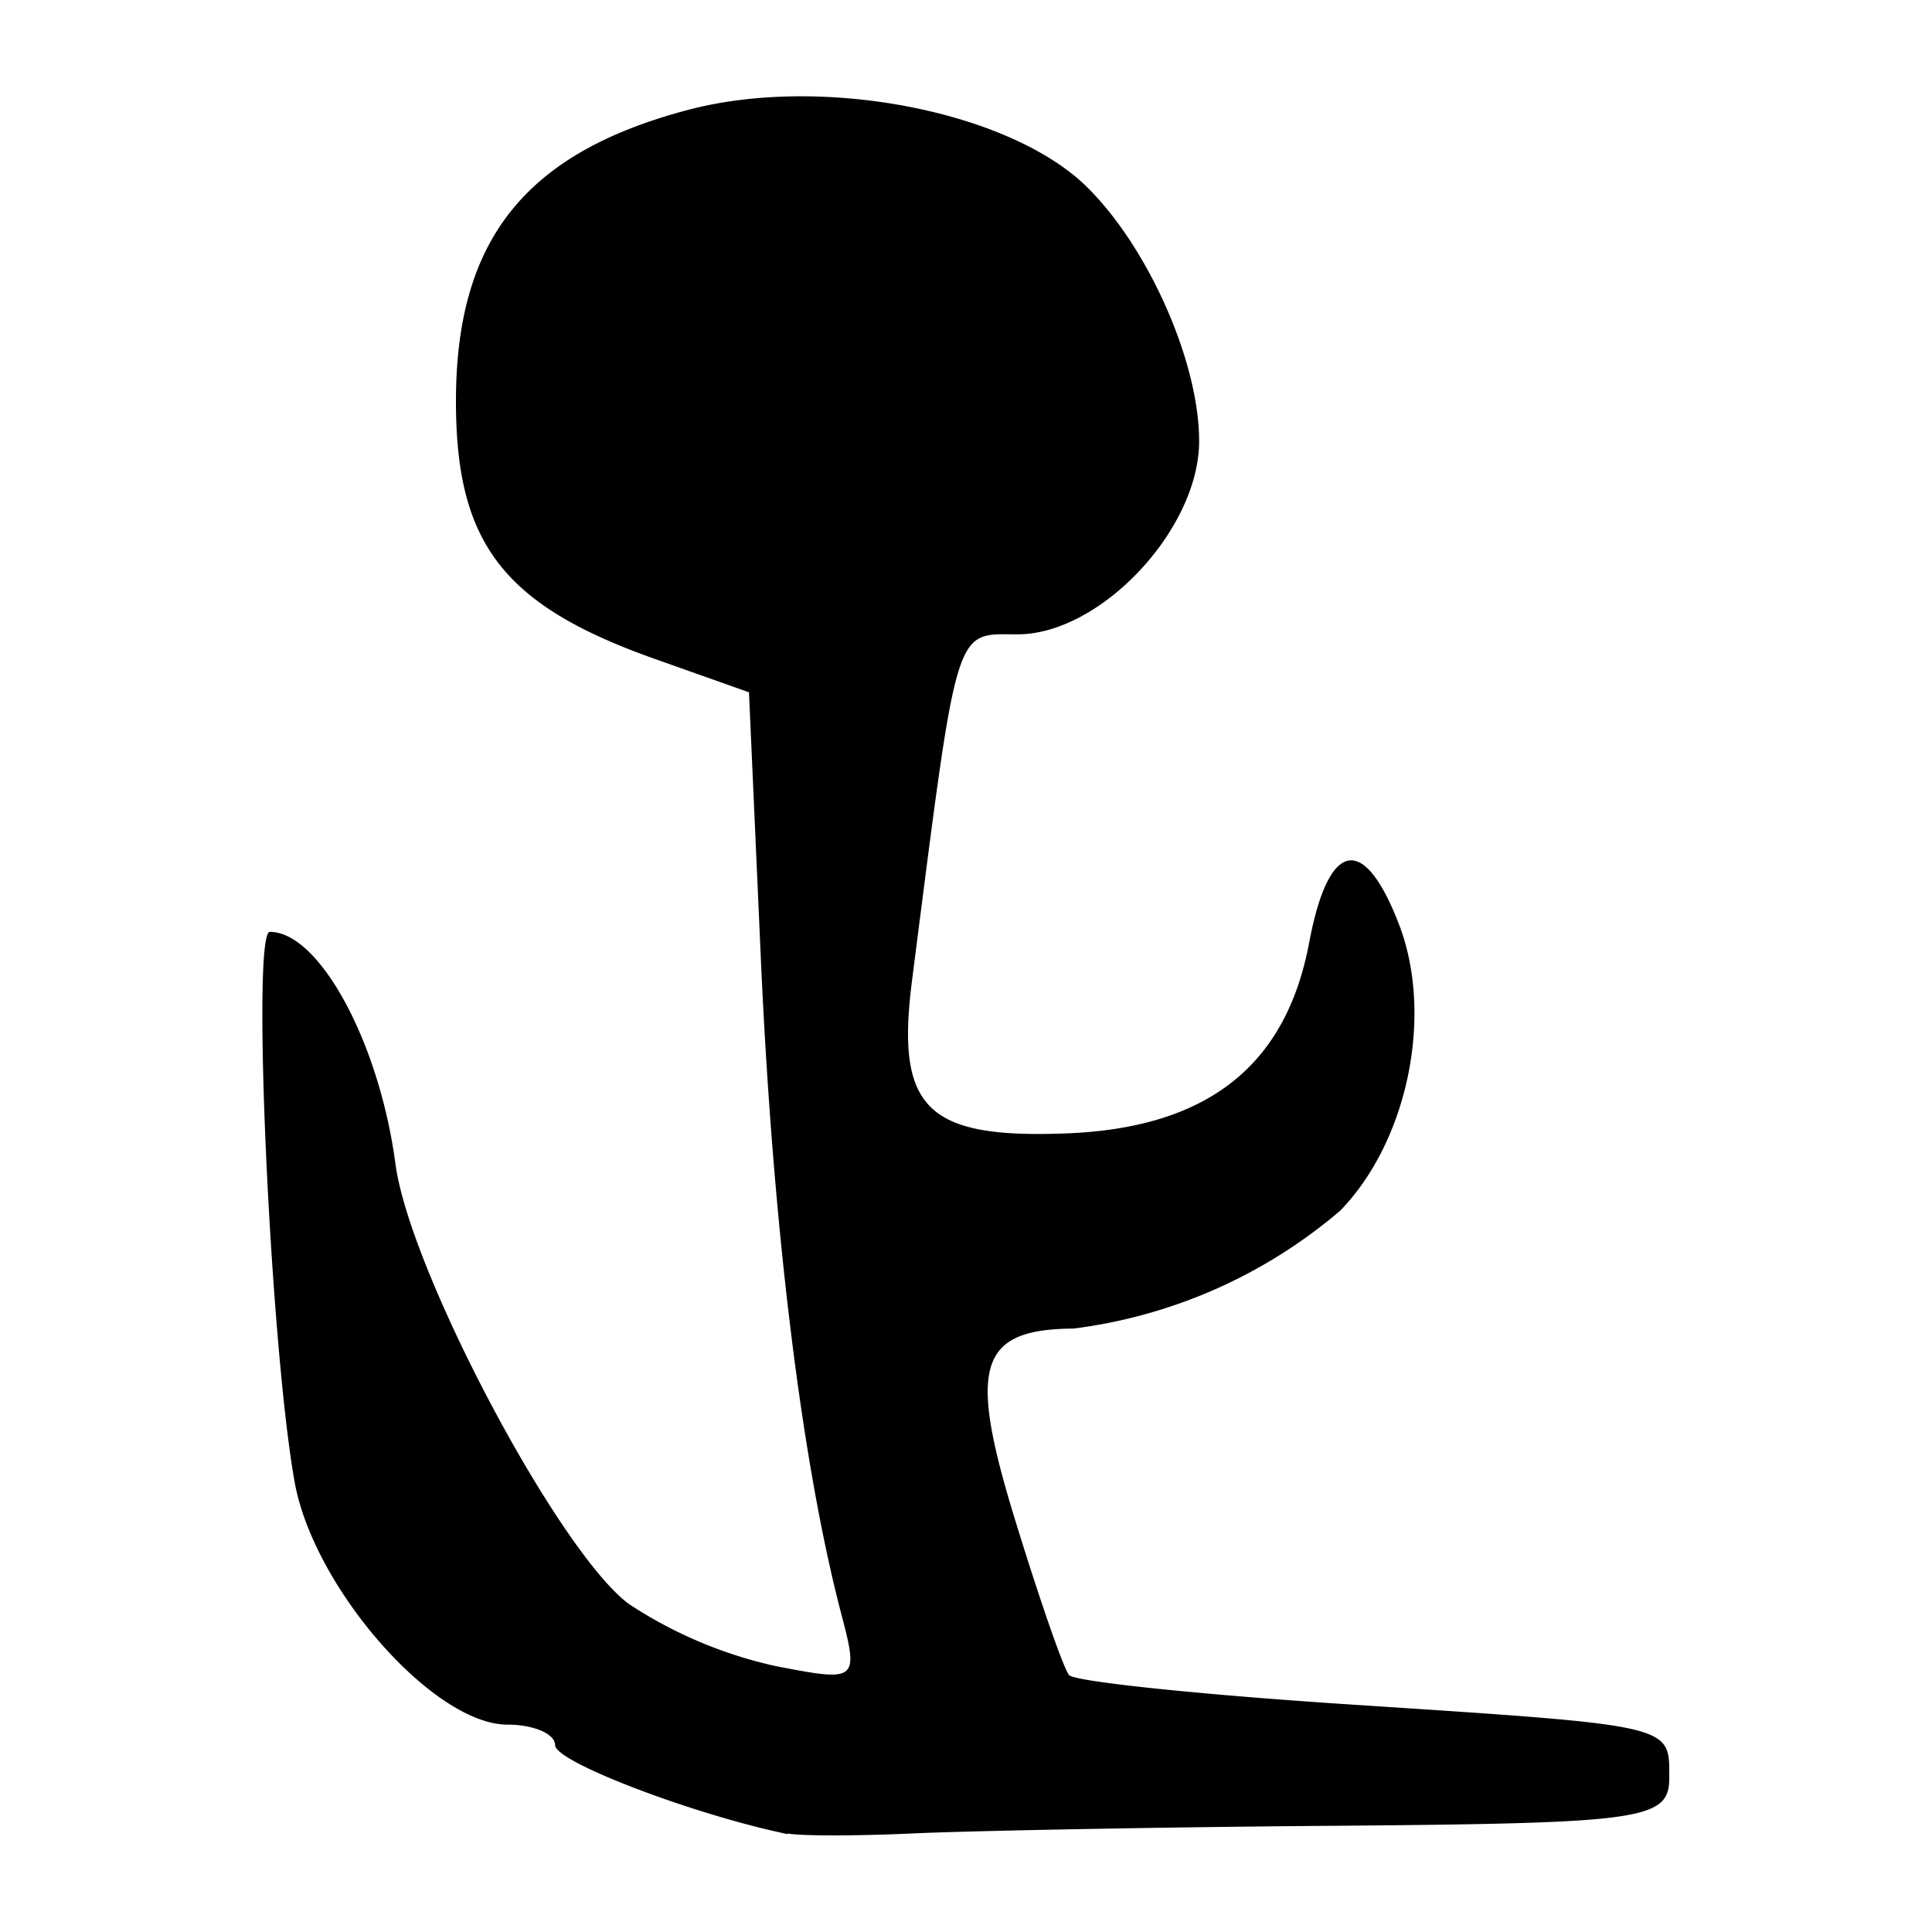 <svg xmlns="http://www.w3.org/2000/svg" width="300" height="300" aria-label="正">
  <path d="M122.3 284.8c-14.5-3-36.1-11.2-36.1-13.8 0-1.8-3.4-3.2-7.4-3.2-11.4 0-29.9-21-33-37.4-3.8-20.8-6.8-85.7-3.9-85.7 7.7 0 17 17.2 19.5 36 2.2 16.7 25.5 60.5 36.3 68.4a68.1 68.1 0 0 0 22.7 9.6c12.9 2.5 13 2.4 10.1-8.6-6-23.2-10.4-58.8-12.3-100l-1.9-42.6-14.1-5c-24-8.4-31.4-18-31.4-40.2 0-25 10.7-38.5 35.9-45.2 20.2-5.4 48.6-.2 61.2 11.1 9.8 9 18.3 27.5 18.3 40.3 0 13.7-15.3 30-28.2 30-9.9 0-9.2-2.3-16.4 53.9-2.5 19.7 2.3 24.4 23.8 23.6 22-.8 34.3-10.4 37.9-29.7 3-15.9 8.5-17 14-2.6 5.3 14 1.3 33.5-9.2 44.3a79 79 0 0 1-41.4 18.3c-14.7.1-16.4 5.8-9.2 29.3 3.8 12.4 7.6 23.4 8.5 24.5.8 1 20 3 42.6 4.5 51.8 3.4 50.6 3.1 50.6 11.5 0 6.5-4.2 7-51 7.4-28 .2-58 .8-66.6 1.2-8.7.4-17.4.4-19.3 0z"/>
</svg>
